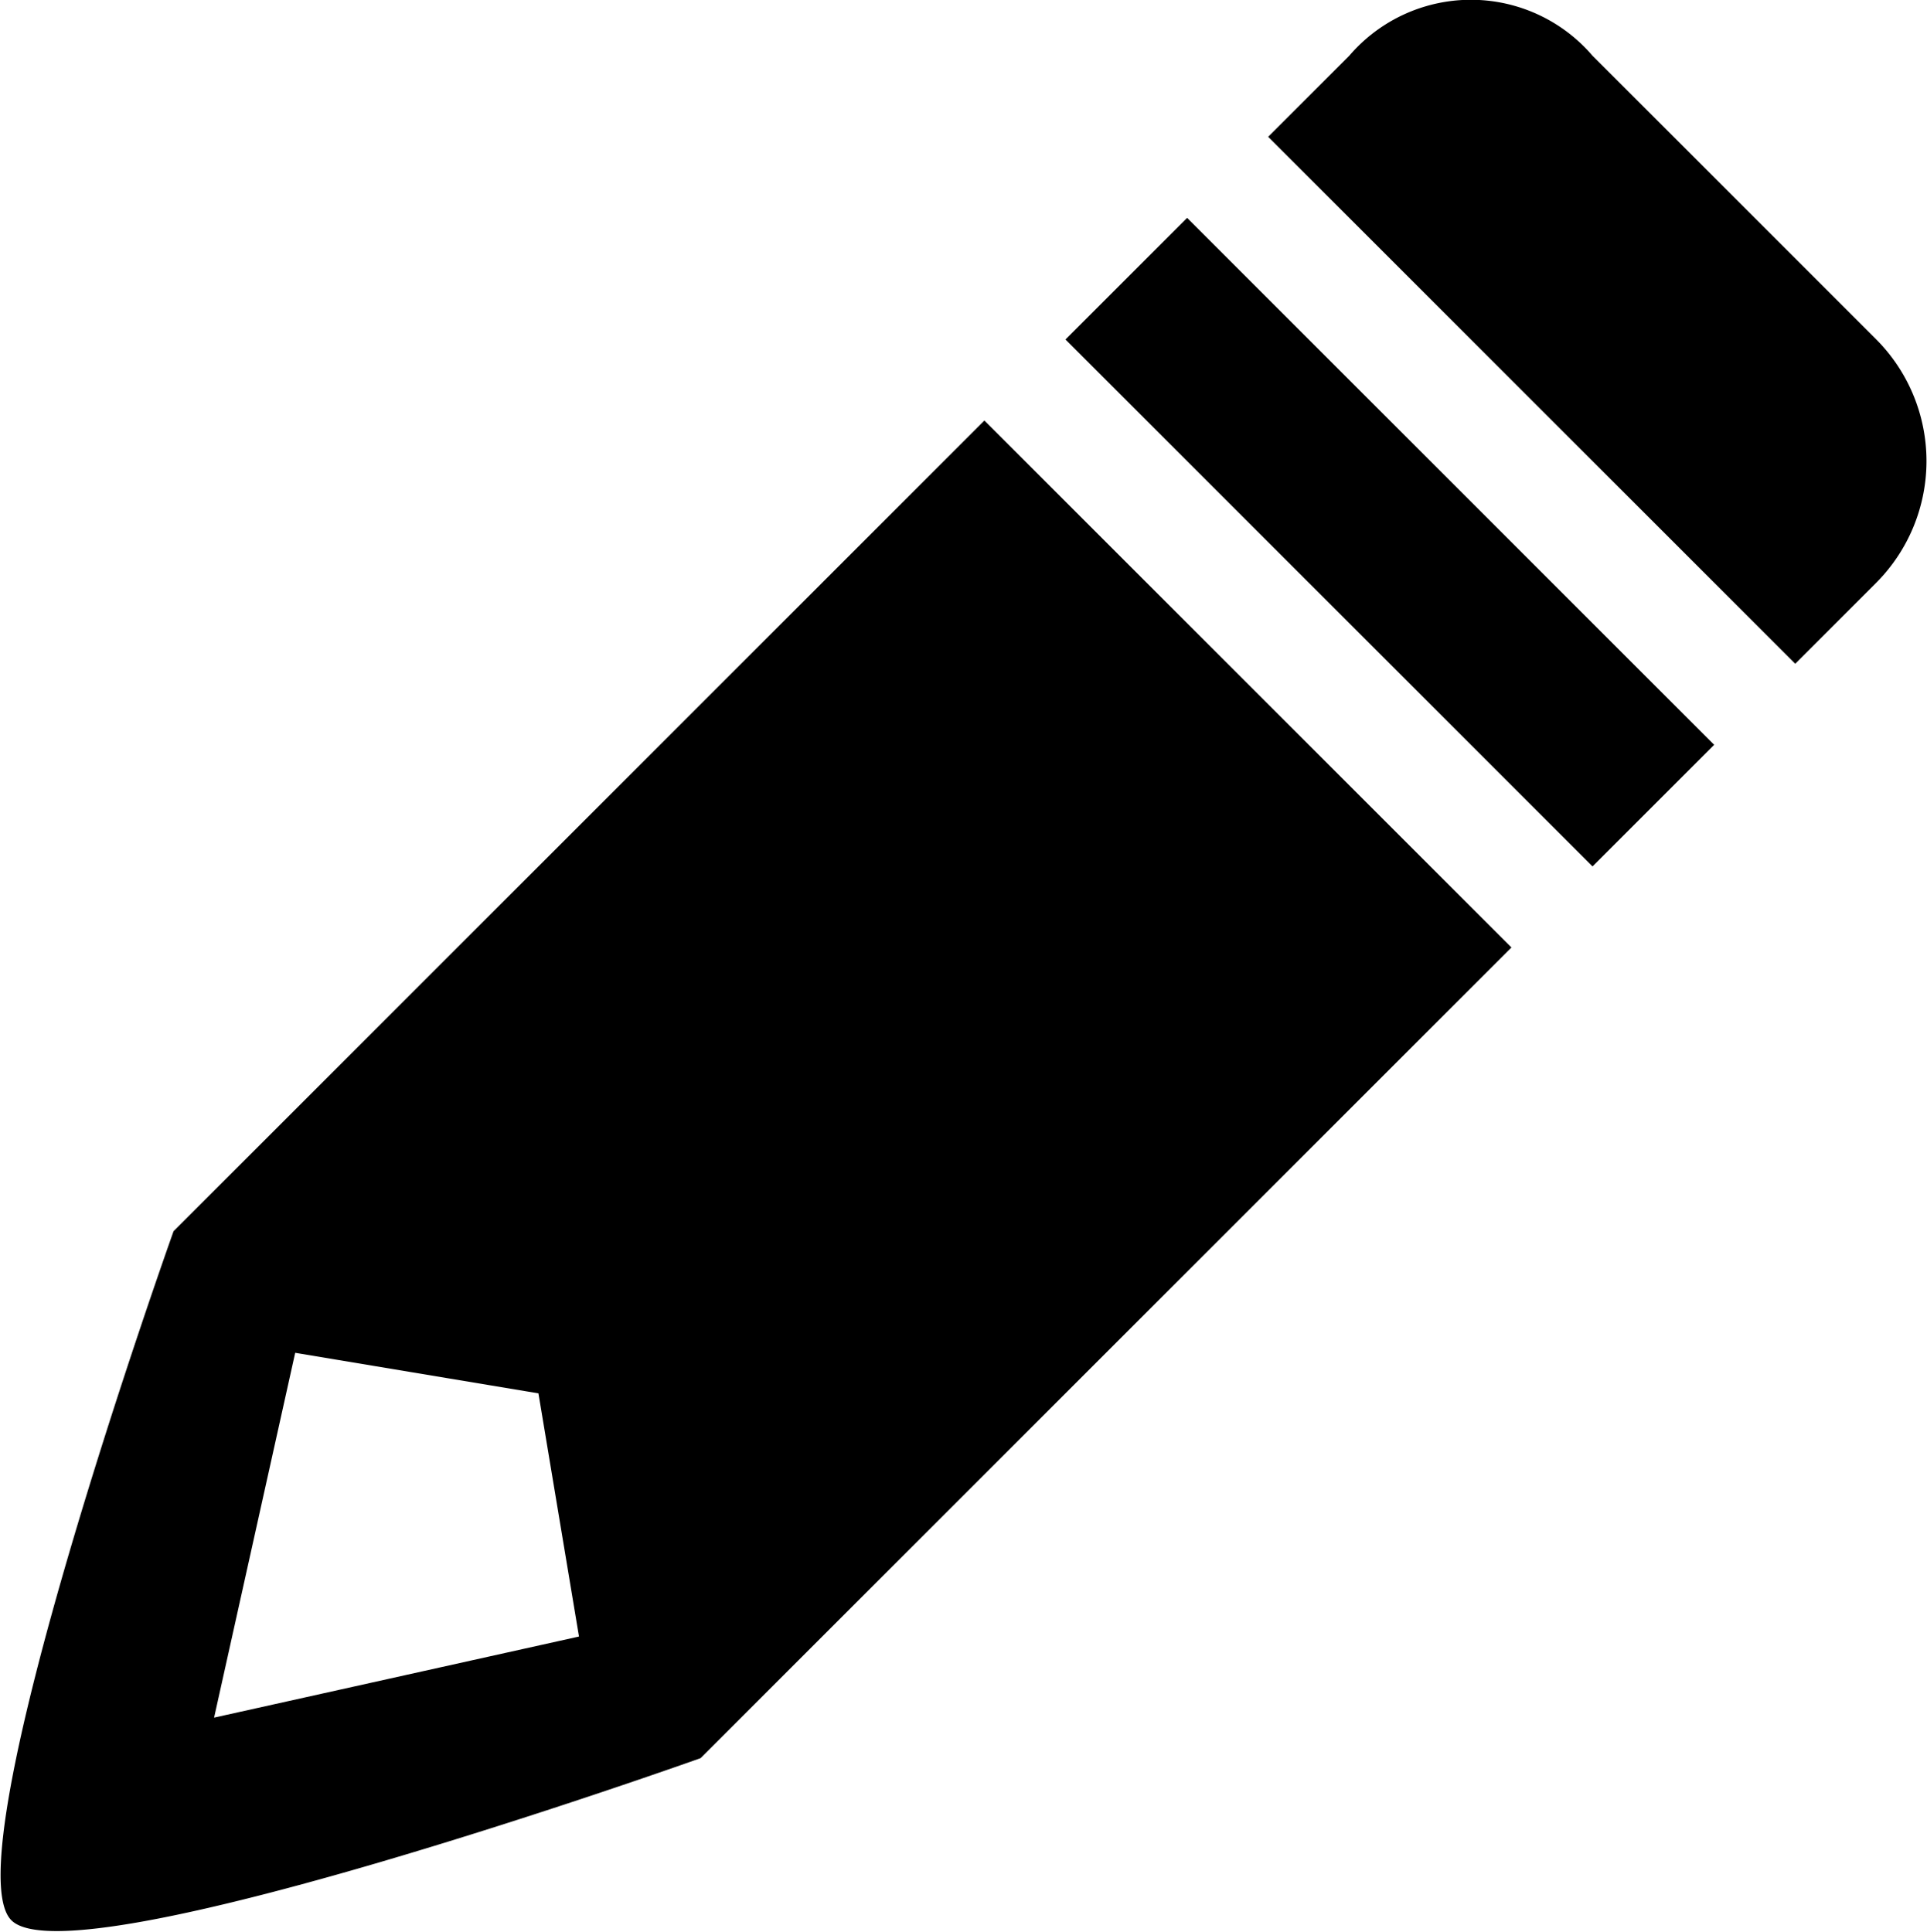<svg xmlns="http://www.w3.org/2000/svg" width="47.531" height="47.656" viewBox="0 0 47.531 47.656">
  <defs>
    <style>
      .cls-1 {
        fill-rule: evenodd;
      }
    </style>
  </defs>
  <path id="header_signup.svg" class="cls-1" d="M241,126l-20,20s-5.526,15.474-4,17,17-4,17-4l20-20Zm-17,23,6,1,1,6-9,2Zm19-25,13,13,3-3-13-13Zm5-5,13,13,2-2a4.256,4.256,0,0,0,0-6l-7-7a3.95,3.95,0,0,0-6,0Z" transform="translate(-216.719 -115.625)"/>
</svg>
